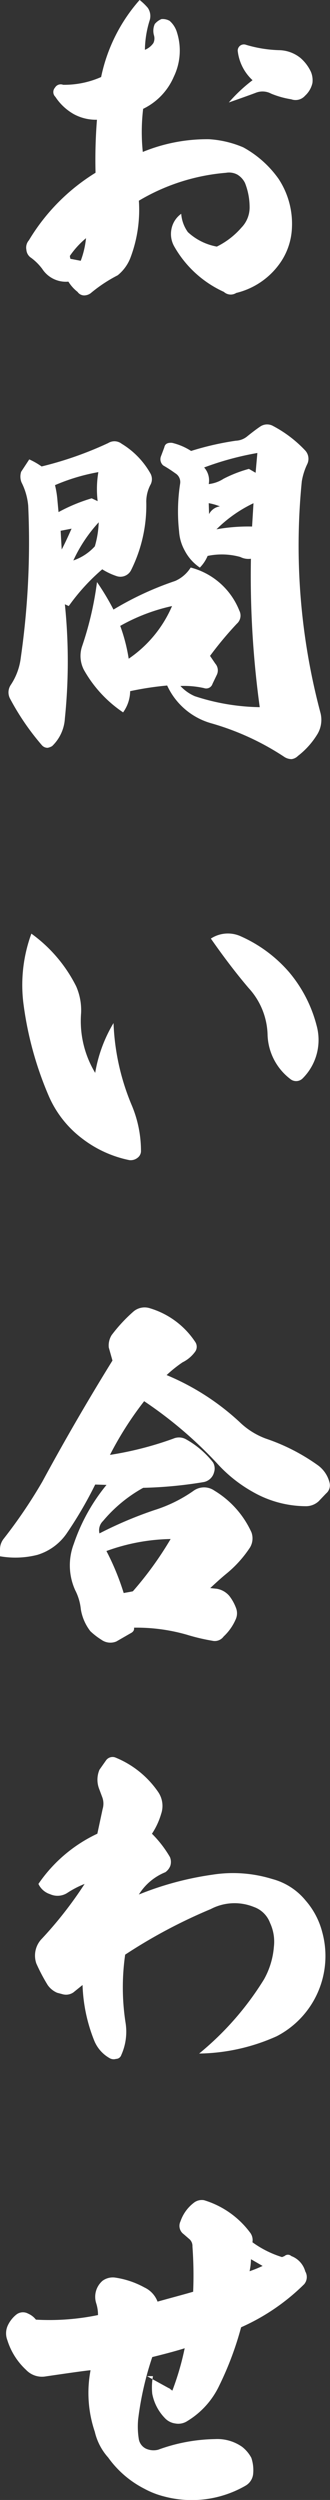 <svg xmlns="http://www.w3.org/2000/svg" width="26.208" height="198.078" viewBox="0 0 26.208 198.078"><rect x="0" y="0" width="26.208" height="198.078" fill="#333333" stroke="none"/><path id="footer5" d="M7.7,20.332a7.1,7.1,0,0,1-.42,1.792l-.728-.14c-.084,0-.112-.028-.112-.112q-.042-.126,0-.168A6.876,6.876,0,0,1,7.7,20.332ZM19.04,9.58c1.12-.392,1.82-.644,2.184-.784A1.445,1.445,0,0,1,22.4,8.88a7.038,7.038,0,0,0,1.6.448,1,1,0,0,0,1.092-.28,1.937,1.937,0,0,0,.588-1.008,1.73,1.73,0,0,0-.112-.868,3.278,3.278,0,0,0-.84-1.12,2.778,2.778,0,0,0-1.708-.616,10.123,10.123,0,0,1-2.6-.42.489.489,0,0,0-.672.476,3.722,3.722,0,0,0,1.176,2.324A12.447,12.447,0,0,0,19.04,9.58ZM8.9,7.564A7.214,7.214,0,0,1,5.88,8.18a.523.523,0,0,0-.644.224.524.524,0,0,0,.028.728A4.273,4.273,0,0,0,6.72,10.5a3.679,3.679,0,0,0,1.848.448,40.289,40.289,0,0,0-.112,4.2A15.855,15.855,0,0,0,3.164,20.5a.876.876,0,0,0-.2.756.834.834,0,0,0,.392.644,4.241,4.241,0,0,1,.868.868A2.237,2.237,0,0,0,6.3,23.776a3.106,3.106,0,0,0,.728.812.64.64,0,0,0,.532.28.9.9,0,0,0,.5-.168,11.524,11.524,0,0,1,2.156-1.428,3.33,3.33,0,0,0,1.036-1.456,10.7,10.7,0,0,0,.644-4.452,16.107,16.107,0,0,1,6.916-2.212,1.393,1.393,0,0,1,.9.14,1.582,1.582,0,0,1,.616.672,5.238,5.238,0,0,1,.364,1.9,2.285,2.285,0,0,1-.644,1.624A6.226,6.226,0,0,1,18.088,21a4.586,4.586,0,0,1-2.3-1.148A2.831,2.831,0,0,1,15.26,18.4a1.941,1.941,0,0,0-.784,1.26,1.984,1.984,0,0,0,.224,1.316,8.631,8.631,0,0,0,3.948,3.612.806.806,0,0,0,.98.084,5.958,5.958,0,0,0,3.584-2.52,5.222,5.222,0,0,0,.84-2.632,6.457,6.457,0,0,0-1.064-3.892,8.354,8.354,0,0,0-2.8-2.492,8.2,8.2,0,0,0-2.716-.644A13.45,13.45,0,0,0,12.208,13.5a15.454,15.454,0,0,1,.028-3.416,5.024,5.024,0,0,0,2.436-2.548,4.75,4.75,0,0,0,.252-3.5,1.938,1.938,0,0,0-.588-.924,1.126,1.126,0,0,0-.644-.14,1.38,1.38,0,0,0-.532.392,1.31,1.31,0,0,0-.056.924.845.845,0,0,1-.056.588,1.5,1.5,0,0,1-.672.532,8.134,8.134,0,0,1,.392-2.38,1.145,1.145,0,0,0-.168-.952,4.5,4.5,0,0,0-.644-.616A13.268,13.268,0,0,0,8.9,7.564ZM14.532,49.48a9.643,9.643,0,0,1-3.444,4.172,13.679,13.679,0,0,0-.672-2.6A14.822,14.822,0,0,1,14.532,49.48ZM17.08,38.5a23.525,23.525,0,0,1,4.228-1.148l-.14,1.568-.532-.308a10.246,10.246,0,0,0-2.016.784,2.714,2.714,0,0,1-1.176.42A1.534,1.534,0,0,0,17.08,38.5Zm1.26,3.08a1.155,1.155,0,0,0-.868.616l-.028-.868A4.63,4.63,0,0,1,18.34,41.584Zm-.28,1.82A10.606,10.606,0,0,1,21,41.332l-.112,1.848A14.3,14.3,0,0,0,18.06,43.4ZM5.236,39.9A15.5,15.5,0,0,1,8.68,38.868a7.959,7.959,0,0,0-.056,2.3l-.476-.224a13.536,13.536,0,0,0-2.632,1.092l-.084-.9A7.571,7.571,0,0,0,5.236,39.9ZM8.4,44.748a4.1,4.1,0,0,1-1.708,1.12,11.619,11.619,0,0,1,2.016-3.024A7.618,7.618,0,0,1,8.4,44.748Zm-1.848-1.4c-.336.756-.588,1.288-.784,1.652l-.084-1.484ZM4.172,38.42a5.75,5.75,0,0,0-.98-.56l-.644.98a1.246,1.246,0,0,0,.028.84,5.051,5.051,0,0,1,.532,1.848,64.171,64.171,0,0,1-.588,12.04,4.953,4.953,0,0,1-.812,2.184,1.055,1.055,0,0,0-.056,1.036A19.988,19.988,0,0,0,4.2,60.512a.6.6,0,0,0,.448.2,1.015,1.015,0,0,0,.364-.14A3.3,3.3,0,0,0,6.02,58.384a44.375,44.375,0,0,0,0-9.044l.308.14a16.14,16.14,0,0,1,2.66-2.912,5.2,5.2,0,0,0,1.12.532.947.947,0,0,0,1.176-.476,11.5,11.5,0,0,0,1.2-5.432A2.909,2.909,0,0,1,12.8,39.9a.925.925,0,0,0,.028-.9,6.461,6.461,0,0,0-2.3-2.38.933.933,0,0,0-1.064-.056A28.273,28.273,0,0,1,4.172,38.42Zm4.4,9.156a26.008,26.008,0,0,1-1.176,5.068,2.389,2.389,0,0,0,.14,1.9,9.9,9.9,0,0,0,3.108,3.36,2.936,2.936,0,0,0,.56-1.68,24.485,24.485,0,0,1,2.94-.448,5.493,5.493,0,0,0,3.528,3,20.9,20.9,0,0,1,5.74,2.632,1.067,1.067,0,0,0,.616.2.869.869,0,0,0,.5-.252A6.342,6.342,0,0,0,26.1,59.588a2.212,2.212,0,0,0,.224-1.624A51.391,51.391,0,0,1,24.836,39.6a5.1,5.1,0,0,1,.448-1.4.972.972,0,0,0-.168-1.036,9.733,9.733,0,0,0-2.632-1.988.972.972,0,0,0-.952.084q-.378.252-1.008.756a1.513,1.513,0,0,1-.924.364,22.775,22.775,0,0,0-3.556.812,4.837,4.837,0,0,0-1.512-.644c-.364-.028-.56.084-.616.364l-.252.672a.651.651,0,0,0,.168.756,10.436,10.436,0,0,1,.952.616.809.809,0,0,1,.392.812,14.433,14.433,0,0,0-.084,3.808,3.584,3.584,0,0,0,.448,1.512,3.675,3.675,0,0,0,1.2,1.344,2.956,2.956,0,0,0,.616-.924,5.49,5.49,0,0,1,2.6.084,1.421,1.421,0,0,0,.84.14,76.31,76.31,0,0,0,.7,11.76,17.29,17.29,0,0,1-5.152-.868,3.35,3.35,0,0,1-1.148-.812,7.309,7.309,0,0,1,1.876.168.522.522,0,0,0,.672-.336l.336-.7a.814.814,0,0,0-.112-.9l-.42-.616a28.5,28.5,0,0,1,2.128-2.548.857.857,0,0,0,.2-1.036,5.7,5.7,0,0,0-3.864-3.416,2.777,2.777,0,0,1-1.232,1.064,24.75,24.75,0,0,0-4.9,2.268A19.644,19.644,0,0,0,8.568,47.576Zm9.044,28.252c1.036,1.484,2.044,2.8,3,3.92A5.679,5.679,0,0,1,22.12,83.5a4.578,4.578,0,0,0,1.792,3.444.73.73,0,0,0,.98-.028,4.3,4.3,0,0,0,1.12-4.2,10.7,10.7,0,0,0-2.184-4.228A10.933,10.933,0,0,0,20.02,75.66,2.474,2.474,0,0,0,17.612,75.828ZM8.428,86.468a7.941,7.941,0,0,1-1.12-4.732,4.714,4.714,0,0,0-.392-2.128A11.492,11.492,0,0,0,3.36,75.436a11.815,11.815,0,0,0-.644,5.432A27.307,27.307,0,0,0,4.76,88.344a8.413,8.413,0,0,0,2.6,3.3,9.138,9.138,0,0,0,3.78,1.736.881.881,0,0,0,.672-.2.668.668,0,0,0,.252-.56,9.321,9.321,0,0,0-.756-3.64A18.524,18.524,0,0,1,9.884,82.52,11.292,11.292,0,0,0,8.428,86.468ZM14.42,123.4a27.379,27.379,0,0,1-3,4.144c-.392.084-.644.112-.728.14a20.016,20.016,0,0,0-1.372-3.332A15.6,15.6,0,0,1,14.42,123.4ZM9.8,109.26c-2.044,3.3-3.892,6.5-5.572,9.6a39.351,39.351,0,0,1-3.08,4.536,1.358,1.358,0,0,0-.28.812v.56a7.118,7.118,0,0,0,2.968-.112,4.359,4.359,0,0,0,2.352-1.736,31.722,31.722,0,0,0,2.24-3.836l.9.028a14.86,14.86,0,0,0-2.6,4.676,4.766,4.766,0,0,0,.112,3.668,4.193,4.193,0,0,1,.448,1.512,3.841,3.841,0,0,0,.756,1.736,5.467,5.467,0,0,0,.868.672,1.227,1.227,0,0,0,1.2.14l1.12-.644c.224-.112.308-.252.28-.448a14.451,14.451,0,0,1,4.2.56,15.6,15.6,0,0,0,2.016.476.866.866,0,0,0,.9-.336,4.066,4.066,0,0,0,.952-1.344,1.156,1.156,0,0,0,.028-.924,3.577,3.577,0,0,0-.532-.952,1.677,1.677,0,0,0-.98-.56l-.532-.056c.364-.336.784-.728,1.26-1.12a9.226,9.226,0,0,0,1.9-2.1,1.4,1.4,0,0,0,.112-1.2,7.47,7.47,0,0,0-2.94-3.3,1.43,1.43,0,0,0-1.68.028,11.28,11.28,0,0,1-3.08,1.512,31.513,31.513,0,0,0-4.368,1.848,1.015,1.015,0,0,1,.28-.98,11.282,11.282,0,0,1,3.192-2.632,33.811,33.811,0,0,0,4.76-.448,1.052,1.052,0,0,0,.868-.784.96.96,0,0,0-.084-.784,7.17,7.17,0,0,0-2.128-1.82,1.136,1.136,0,0,0-1.036-.056A26.915,26.915,0,0,1,9.6,116.736a26.789,26.789,0,0,1,2.716-4.256,33.01,33.01,0,0,1,5.768,4.9,11.207,11.207,0,0,0,2.884,2.3,8.55,8.55,0,0,0,4.172,1.12,1.486,1.486,0,0,0,1.036-.392l.588-.616a.838.838,0,0,0,.28-.84,2.424,2.424,0,0,0-.9-1.372,15.682,15.682,0,0,0-4.144-2.128,5.956,5.956,0,0,1-2.1-1.316,19.542,19.542,0,0,0-5.8-3.724,10.219,10.219,0,0,1,1.26-1.008,2.726,2.726,0,0,0,.98-.812.672.672,0,0,0,.028-.812,6.57,6.57,0,0,0-3.584-2.66,1.363,1.363,0,0,0-1.344.28,12.336,12.336,0,0,0-1.708,1.848,1.55,1.55,0,0,0-.224.98ZM3.92,150.728a1.535,1.535,0,0,0,.924.812,1.435,1.435,0,0,0,1.344-.084,7.535,7.535,0,0,1,1.4-.728,31.22,31.22,0,0,1-3.472,4.424,1.915,1.915,0,0,0-.364,1.876,14.393,14.393,0,0,0,.9,1.708,1.762,1.762,0,0,0,.756.616l.42.112a1.031,1.031,0,0,0,.868-.14l.728-.588a12.893,12.893,0,0,0,.924,4.4,2.81,2.81,0,0,0,1.232,1.4.629.629,0,0,0,.5.056.445.445,0,0,0,.42-.308,4.5,4.5,0,0,0,.336-2.576,18.229,18.229,0,0,1-.028-5.376,41.509,41.509,0,0,1,6.8-3.612,4.066,4.066,0,0,1,3.416-.168,2.121,2.121,0,0,1,1.288,1.26,3.517,3.517,0,0,1,.308,1.9,6.286,6.286,0,0,1-.784,2.576,23.592,23.592,0,0,1-5.152,5.88,15.537,15.537,0,0,0,6.16-1.372,7.156,7.156,0,0,0,3.612-8.26,6.141,6.141,0,0,0-1.316-2.492,5.112,5.112,0,0,0-2.66-1.708,10.56,10.56,0,0,0-4.76-.336,24.793,24.793,0,0,0-5.824,1.568A4.433,4.433,0,0,1,14,149.8a1.129,1.129,0,0,0,.392-.5,1.011,1.011,0,0,0-.028-.7,8.961,8.961,0,0,0-1.428-1.848,5.8,5.8,0,0,0,.728-1.568,1.95,1.95,0,0,0-.252-1.764A7.568,7.568,0,0,0,10,140.7a.637.637,0,0,0-.7.224l-.532.756a2.02,2.02,0,0,0-.028,1.512l.252.672a1.467,1.467,0,0,1,.028.924l-.42,1.96A11.657,11.657,0,0,0,3.92,150.728ZM20.8,180.464l.924.532a9.86,9.86,0,0,1-1.036.42A4.943,4.943,0,0,0,20.8,180.464Zm-17.08,4.788a1.571,1.571,0,0,0-.616-.476.852.852,0,0,0-.952.084,2.431,2.431,0,0,0-.672.868,1.49,1.49,0,0,0-.028,1.148,5.381,5.381,0,0,0,1.484,2.352,1.739,1.739,0,0,0,1.484.532c2.1-.308,3.3-.476,3.64-.5a9.6,9.6,0,0,0,.336,4.872,4.628,4.628,0,0,0,1.064,2.044,8,8,0,0,0,2.856,2.464,6.757,6.757,0,0,0,1.568.616,8.555,8.555,0,0,0,6.468-.84,1.217,1.217,0,0,0,.616-.9,3.075,3.075,0,0,0-.14-1.316,2.741,2.741,0,0,0-.728-.868,3.42,3.42,0,0,0-2.156-.616,13.681,13.681,0,0,0-4.508.84,1.472,1.472,0,0,1-.98-.084,1.039,1.039,0,0,1-.56-.728,6.222,6.222,0,0,1-.056-1.6,24.82,24.82,0,0,1,1.12-4.928c1.484-.364,2.324-.616,2.576-.7a21.734,21.734,0,0,1-.98,3.36c-.364-.252-.392-.28-.028-.056l-1.988-1.092h.476a4.869,4.869,0,0,0-.056,1.4,3.781,3.781,0,0,0,.98,1.9,1.381,1.381,0,0,0,.84.448,1.312,1.312,0,0,0,.98-.2,6.557,6.557,0,0,0,2.52-2.8,25.336,25.336,0,0,0,1.736-4.62,16.773,16.773,0,0,0,5.012-3.416.88.88,0,0,0,.084-1.008A1.815,1.815,0,0,0,24,180.212a.389.389,0,0,0-.532,0l-.2.084a8.057,8.057,0,0,1-2.352-1.176.976.976,0,0,0-.2-.784,7.124,7.124,0,0,0-3.64-2.548,1.025,1.025,0,0,0-.84.224,3.12,3.12,0,0,0-1.036,1.456.809.809,0,0,0,.252,1.008l.42.364a.721.721,0,0,1,.28.616,31.5,31.5,0,0,1,.056,3.584c-.672.2-1.624.448-2.828.784a2.028,2.028,0,0,0-1.036-1.12,6.918,6.918,0,0,0-2.324-.784,1.373,1.373,0,0,0-1.008.252,1.674,1.674,0,0,0-.5,1.792,3.052,3.052,0,0,1,.14.924A19.04,19.04,0,0,1,3.724,185.252Z" transform="translate(-0.868 -1.461)" fill="#fff"></path></svg>